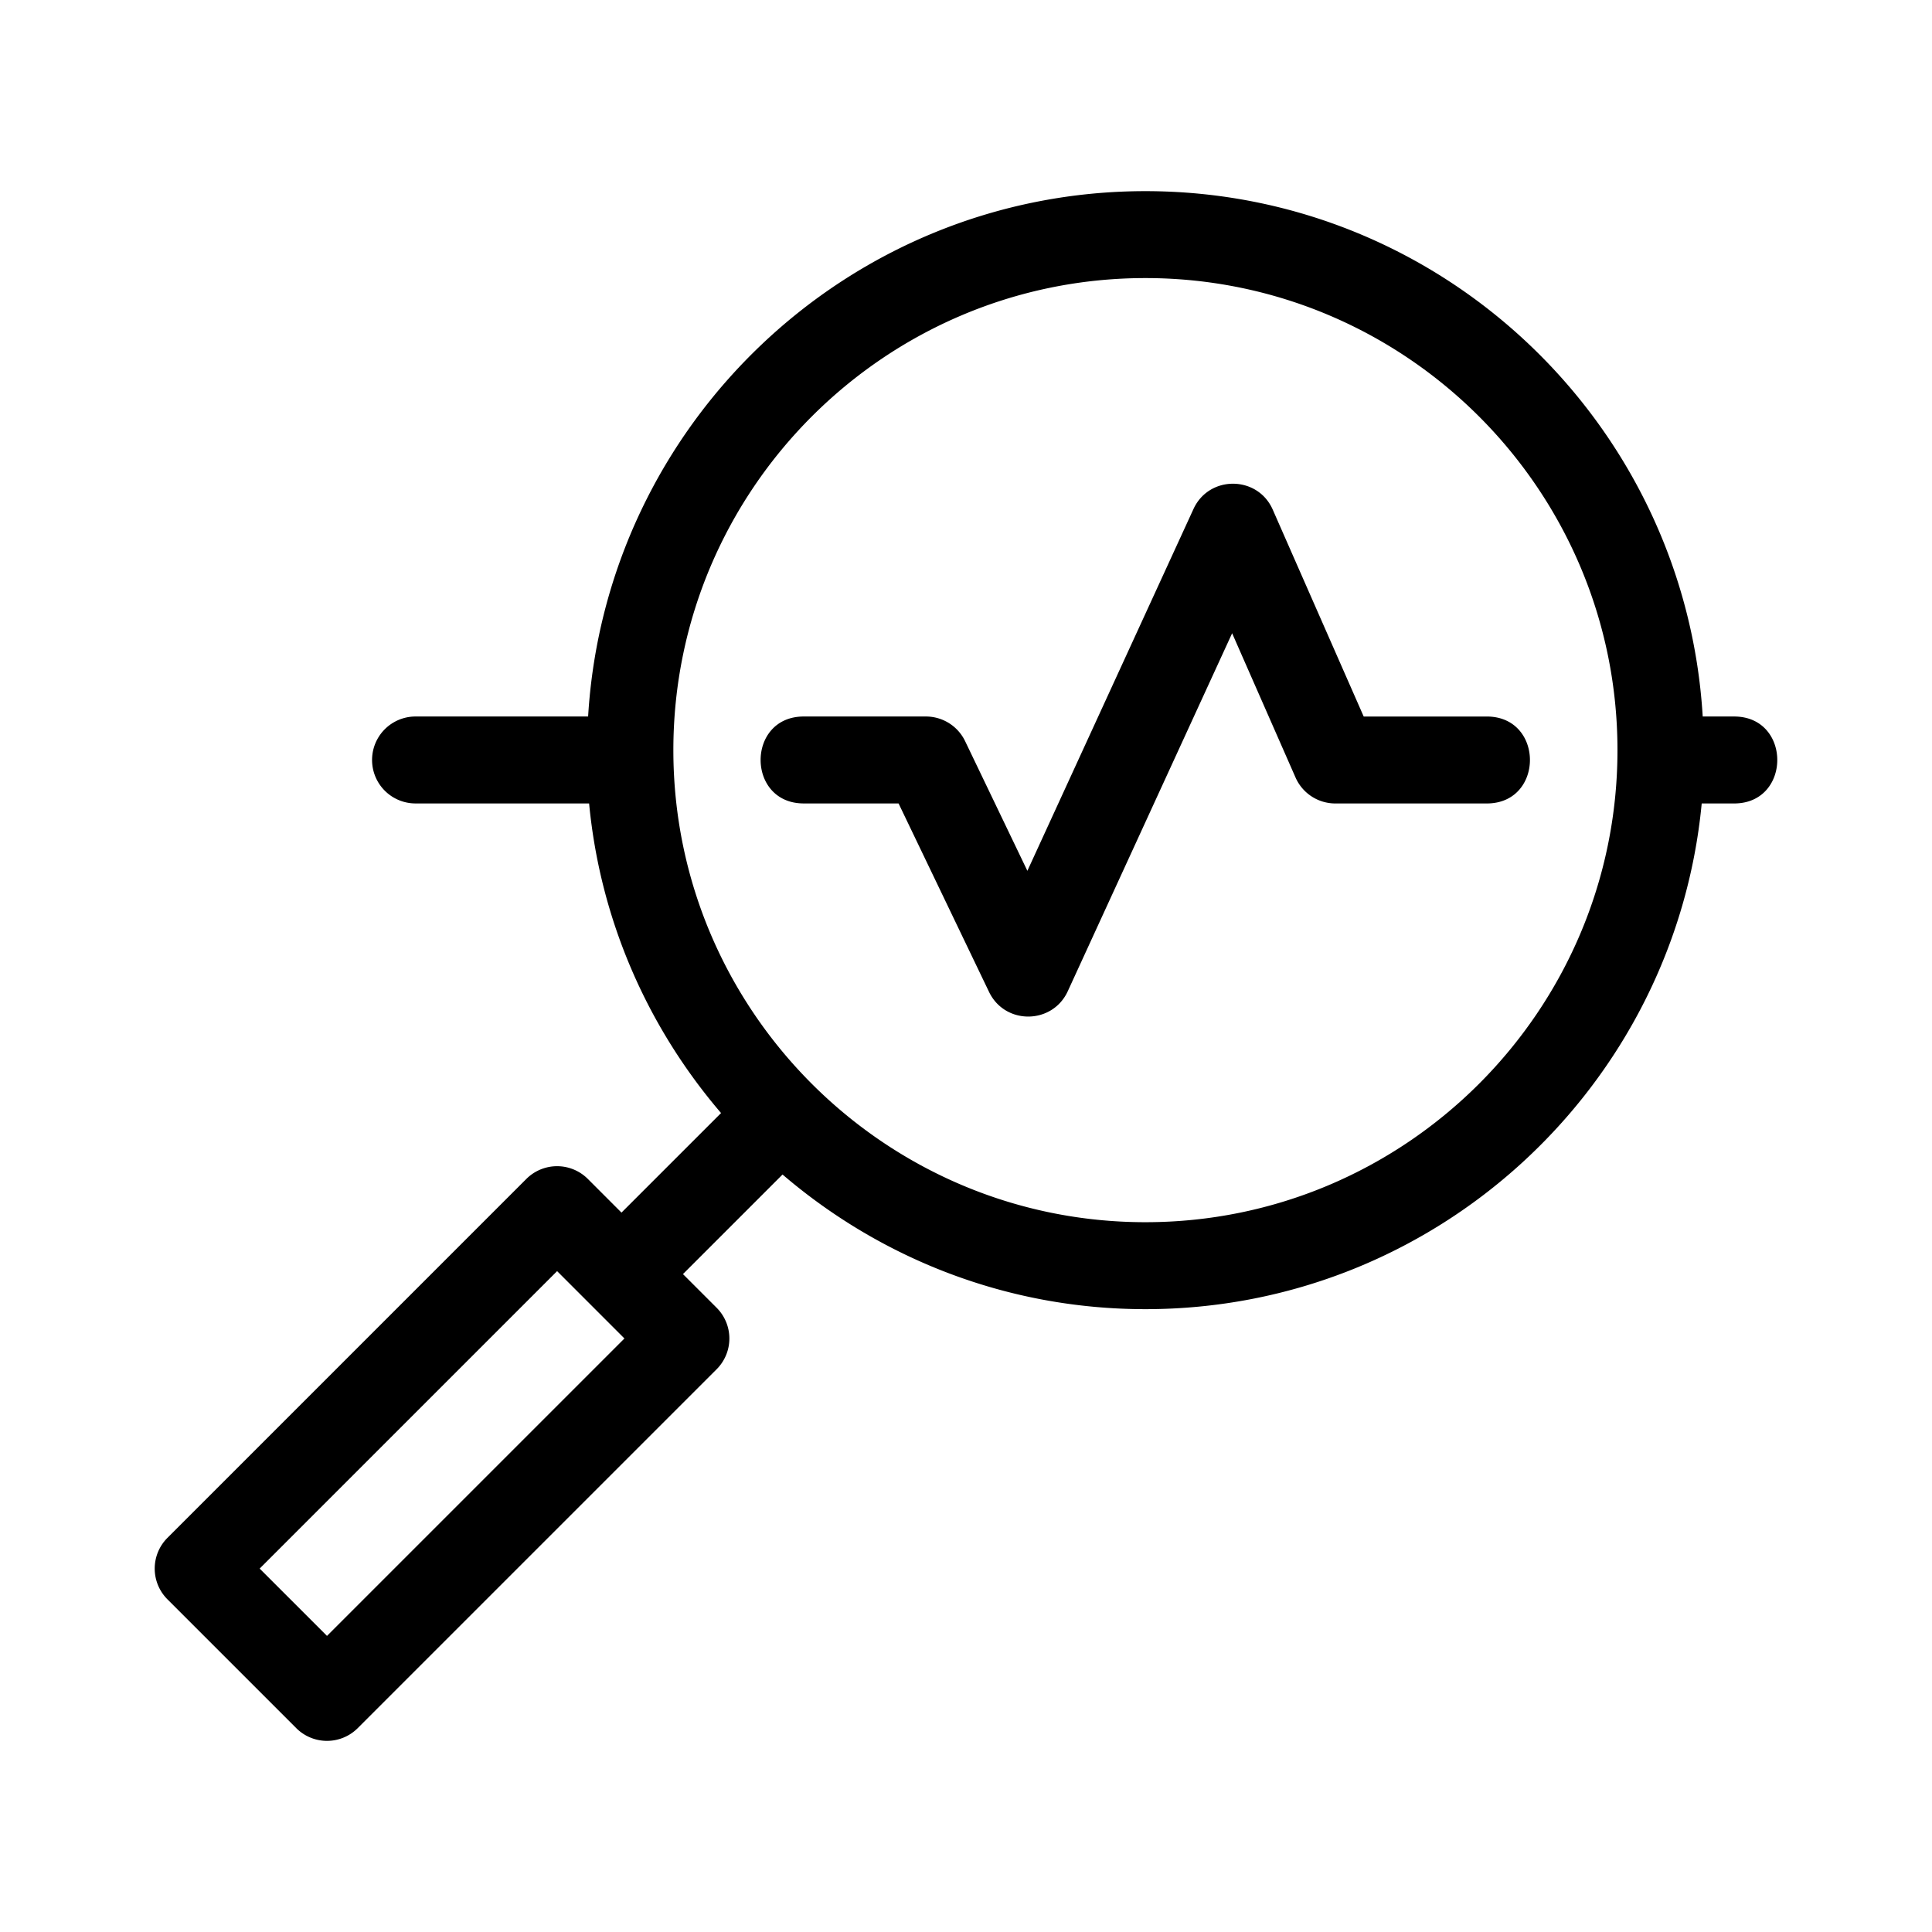 <?xml version="1.0" encoding="UTF-8"?> <svg xmlns="http://www.w3.org/2000/svg" xmlns:xlink="http://www.w3.org/1999/xlink" version="1.1" width="512" height="512" x="0" y="0" viewBox="0 0 100 100" xml:space="preserve"><g><path d="M89.758 37.086h-1.626c-.908-15.141-13.48-27.192-28.845-27.192S31.349 21.945 30.441 37.086h-8.933a2.25 2.25 0 0 0 0 4.5h8.984c.579 6.089 3.059 11.622 6.83 16.025l-5.154 5.153-1.742-1.743a2.251 2.251 0 0 0-3.182 0L8.667 79.599a2.25 2.25 0 0 0 0 3.182l6.667 6.667a2.25 2.25 0 0 0 3.182 0l18.577-18.576a2.25 2.25 0 0 0 0-3.182l-1.743-1.743 5.154-5.154c5.06 4.333 11.614 6.969 18.782 6.969 15.023 0 27.399-11.512 28.794-26.175h1.678c2.978-.001 2.978-4.501 0-4.501zM16.925 84.674l-3.485-3.485 15.396-15.396 3.485 3.486zm42.362-21.413c-13.472 0-24.434-10.961-24.434-24.434s10.961-24.434 24.434-24.434S83.72 25.355 83.72 38.828 72.759 63.261 59.287 63.261z" fill="#000000" opacity="1" data-original="#000000"></path><path d="M65.878 26.381c-.777-1.772-3.293-1.799-4.104-.034l-8.597 18.727-3.223-6.712a2.252 2.252 0 0 0-2.029-1.276h-6.322c-2.978 0-2.978 4.5 0 4.5h4.907l4.683 9.756c.825 1.717 3.277 1.695 4.074-.035l8.508-18.53 3.281 7.465a2.25 2.25 0 0 0 2.06 1.345h7.84c2.978 0 2.978-4.5 0-4.5h-6.371z" fill="#000000" opacity="1" data-original="#000000"></path></g></svg> 